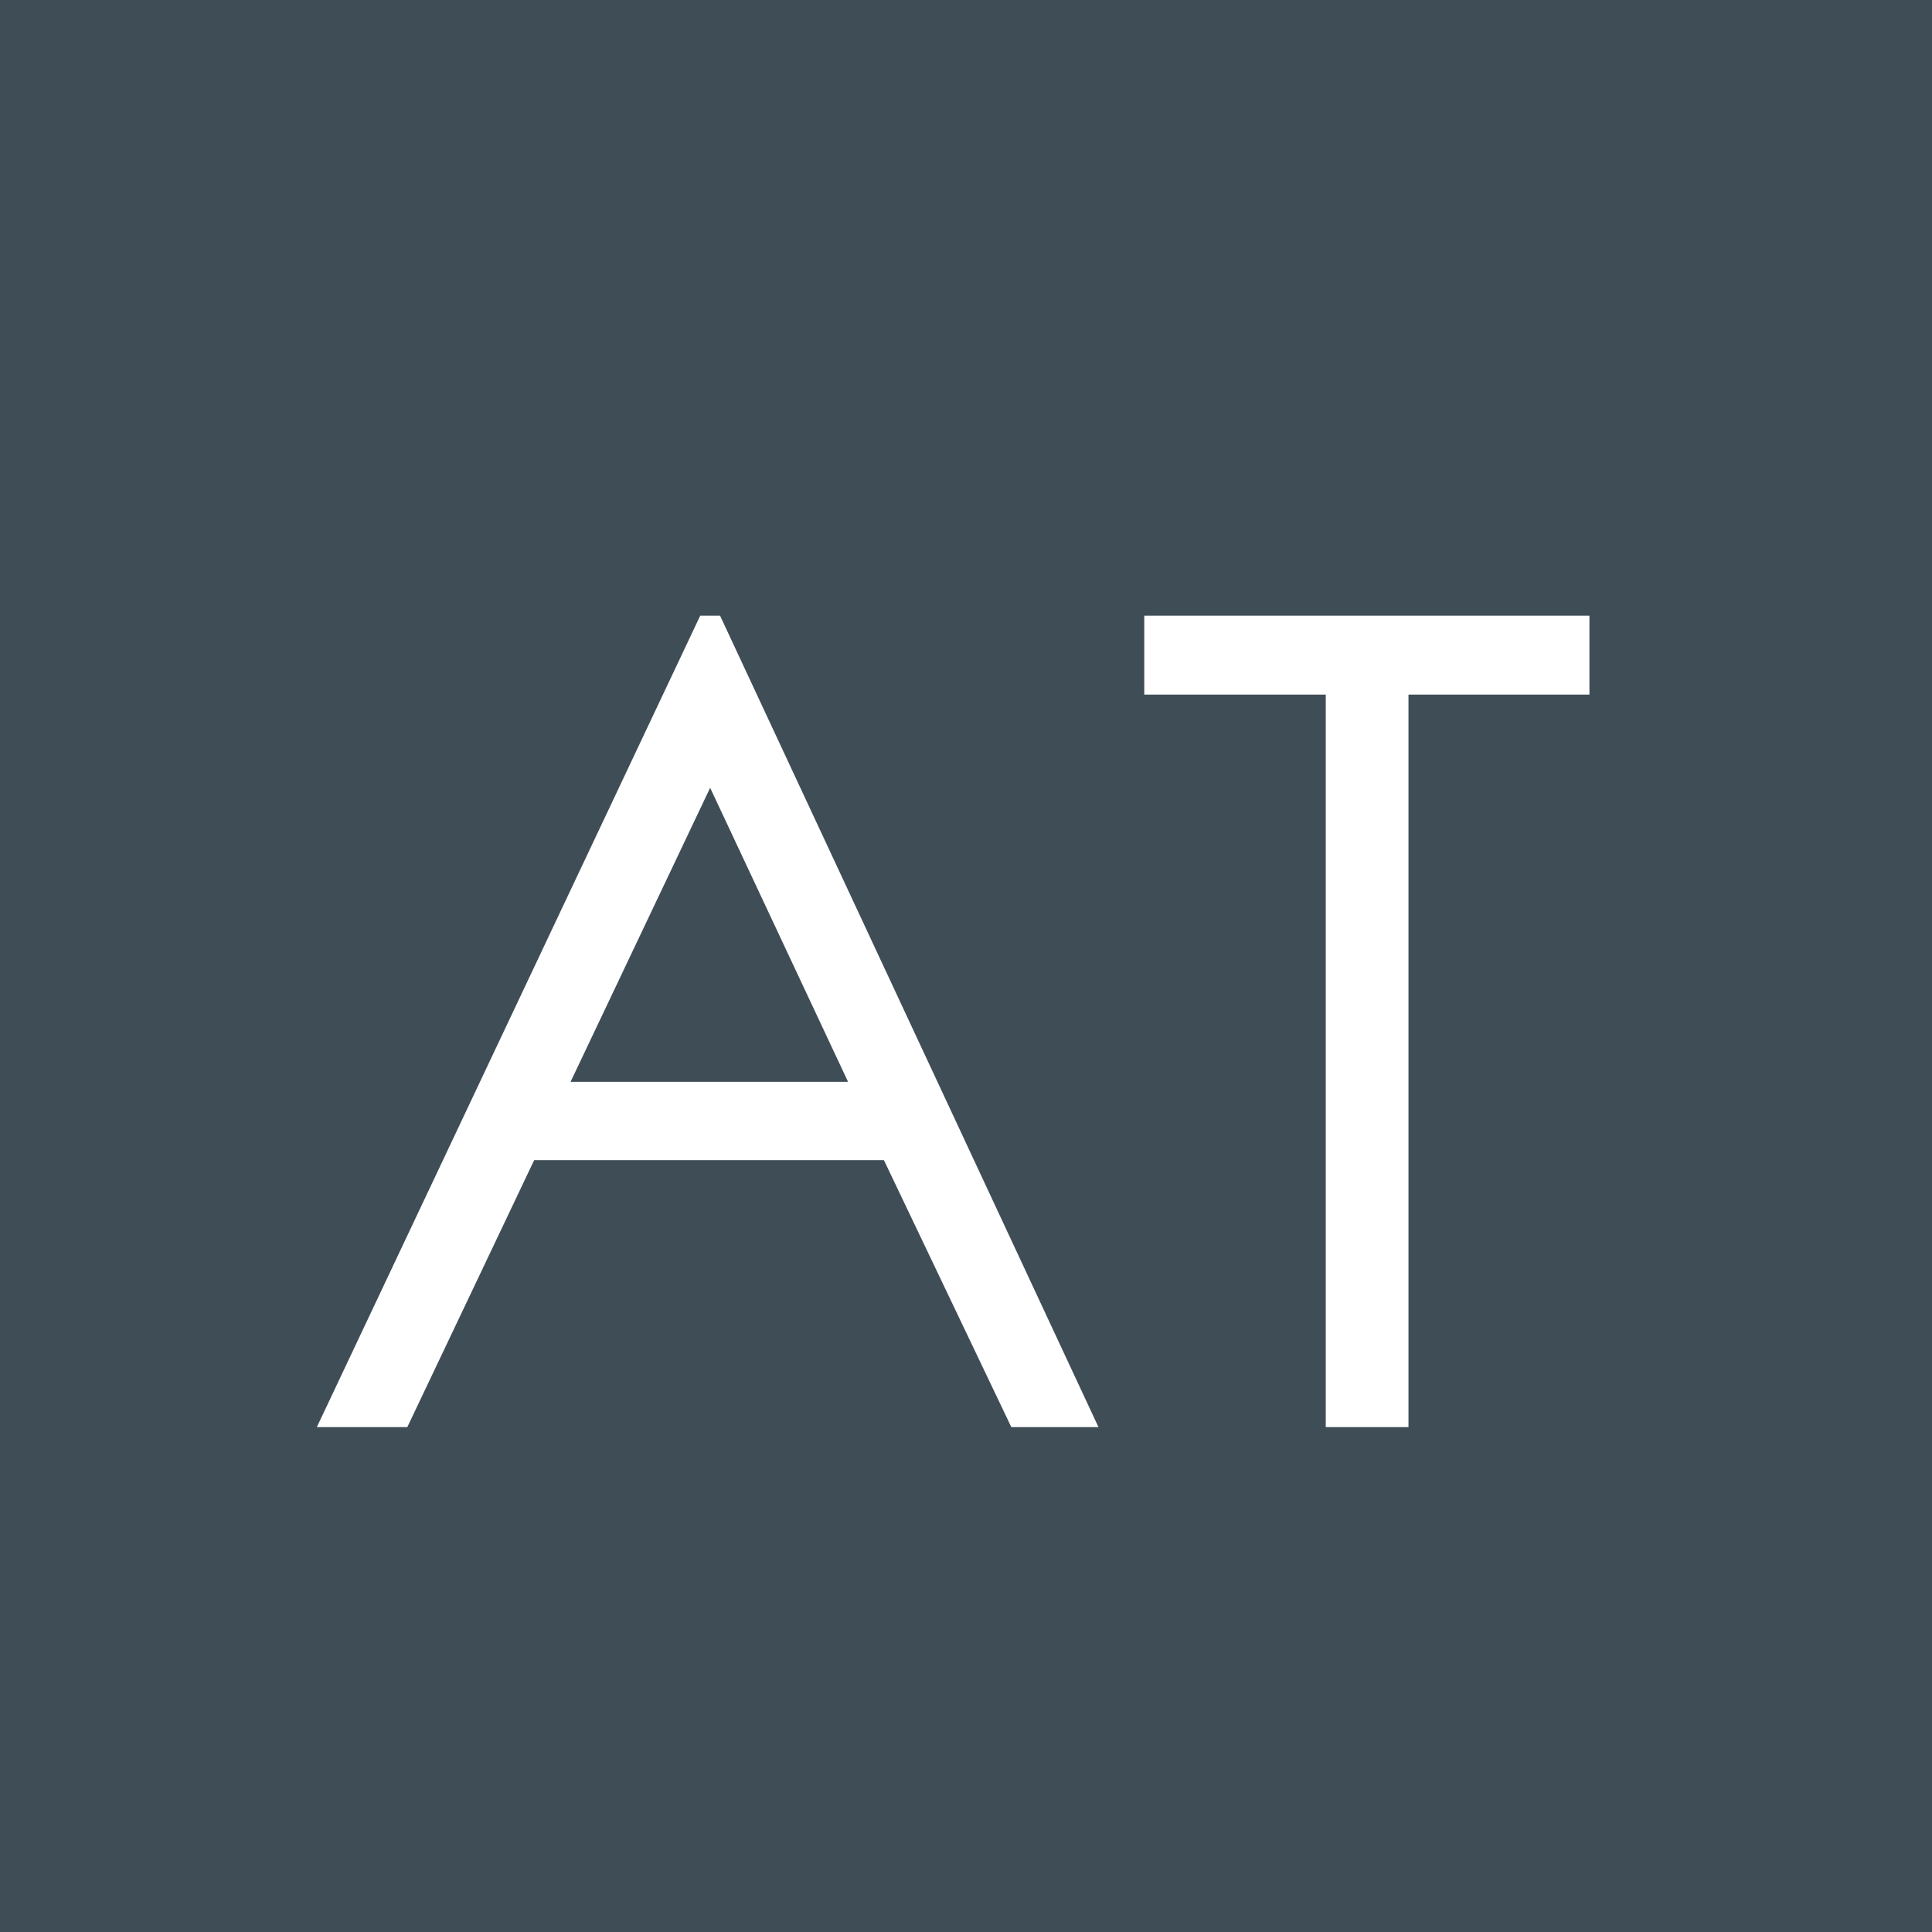 <?xml version="1.0" encoding="UTF-8"?>
<svg xmlns="http://www.w3.org/2000/svg" width="100" height="100" viewBox="0 0 100 100" fill="none">
  <rect width="100" height="100" fill="#3F4D56"></rect>
  <path d="M37.271 31.868L56.857 73.868H52.346L45.751 60.048H27.649L21.082 73.868H16.399L36.243 31.868H37.271ZM36.757 40.776L29.533 55.994H43.895L36.757 40.776ZM59.227 35.951V31.868H82.269V35.951H72.903V73.868H68.621V35.951H59.227Z" fill="white"></path>
</svg>

